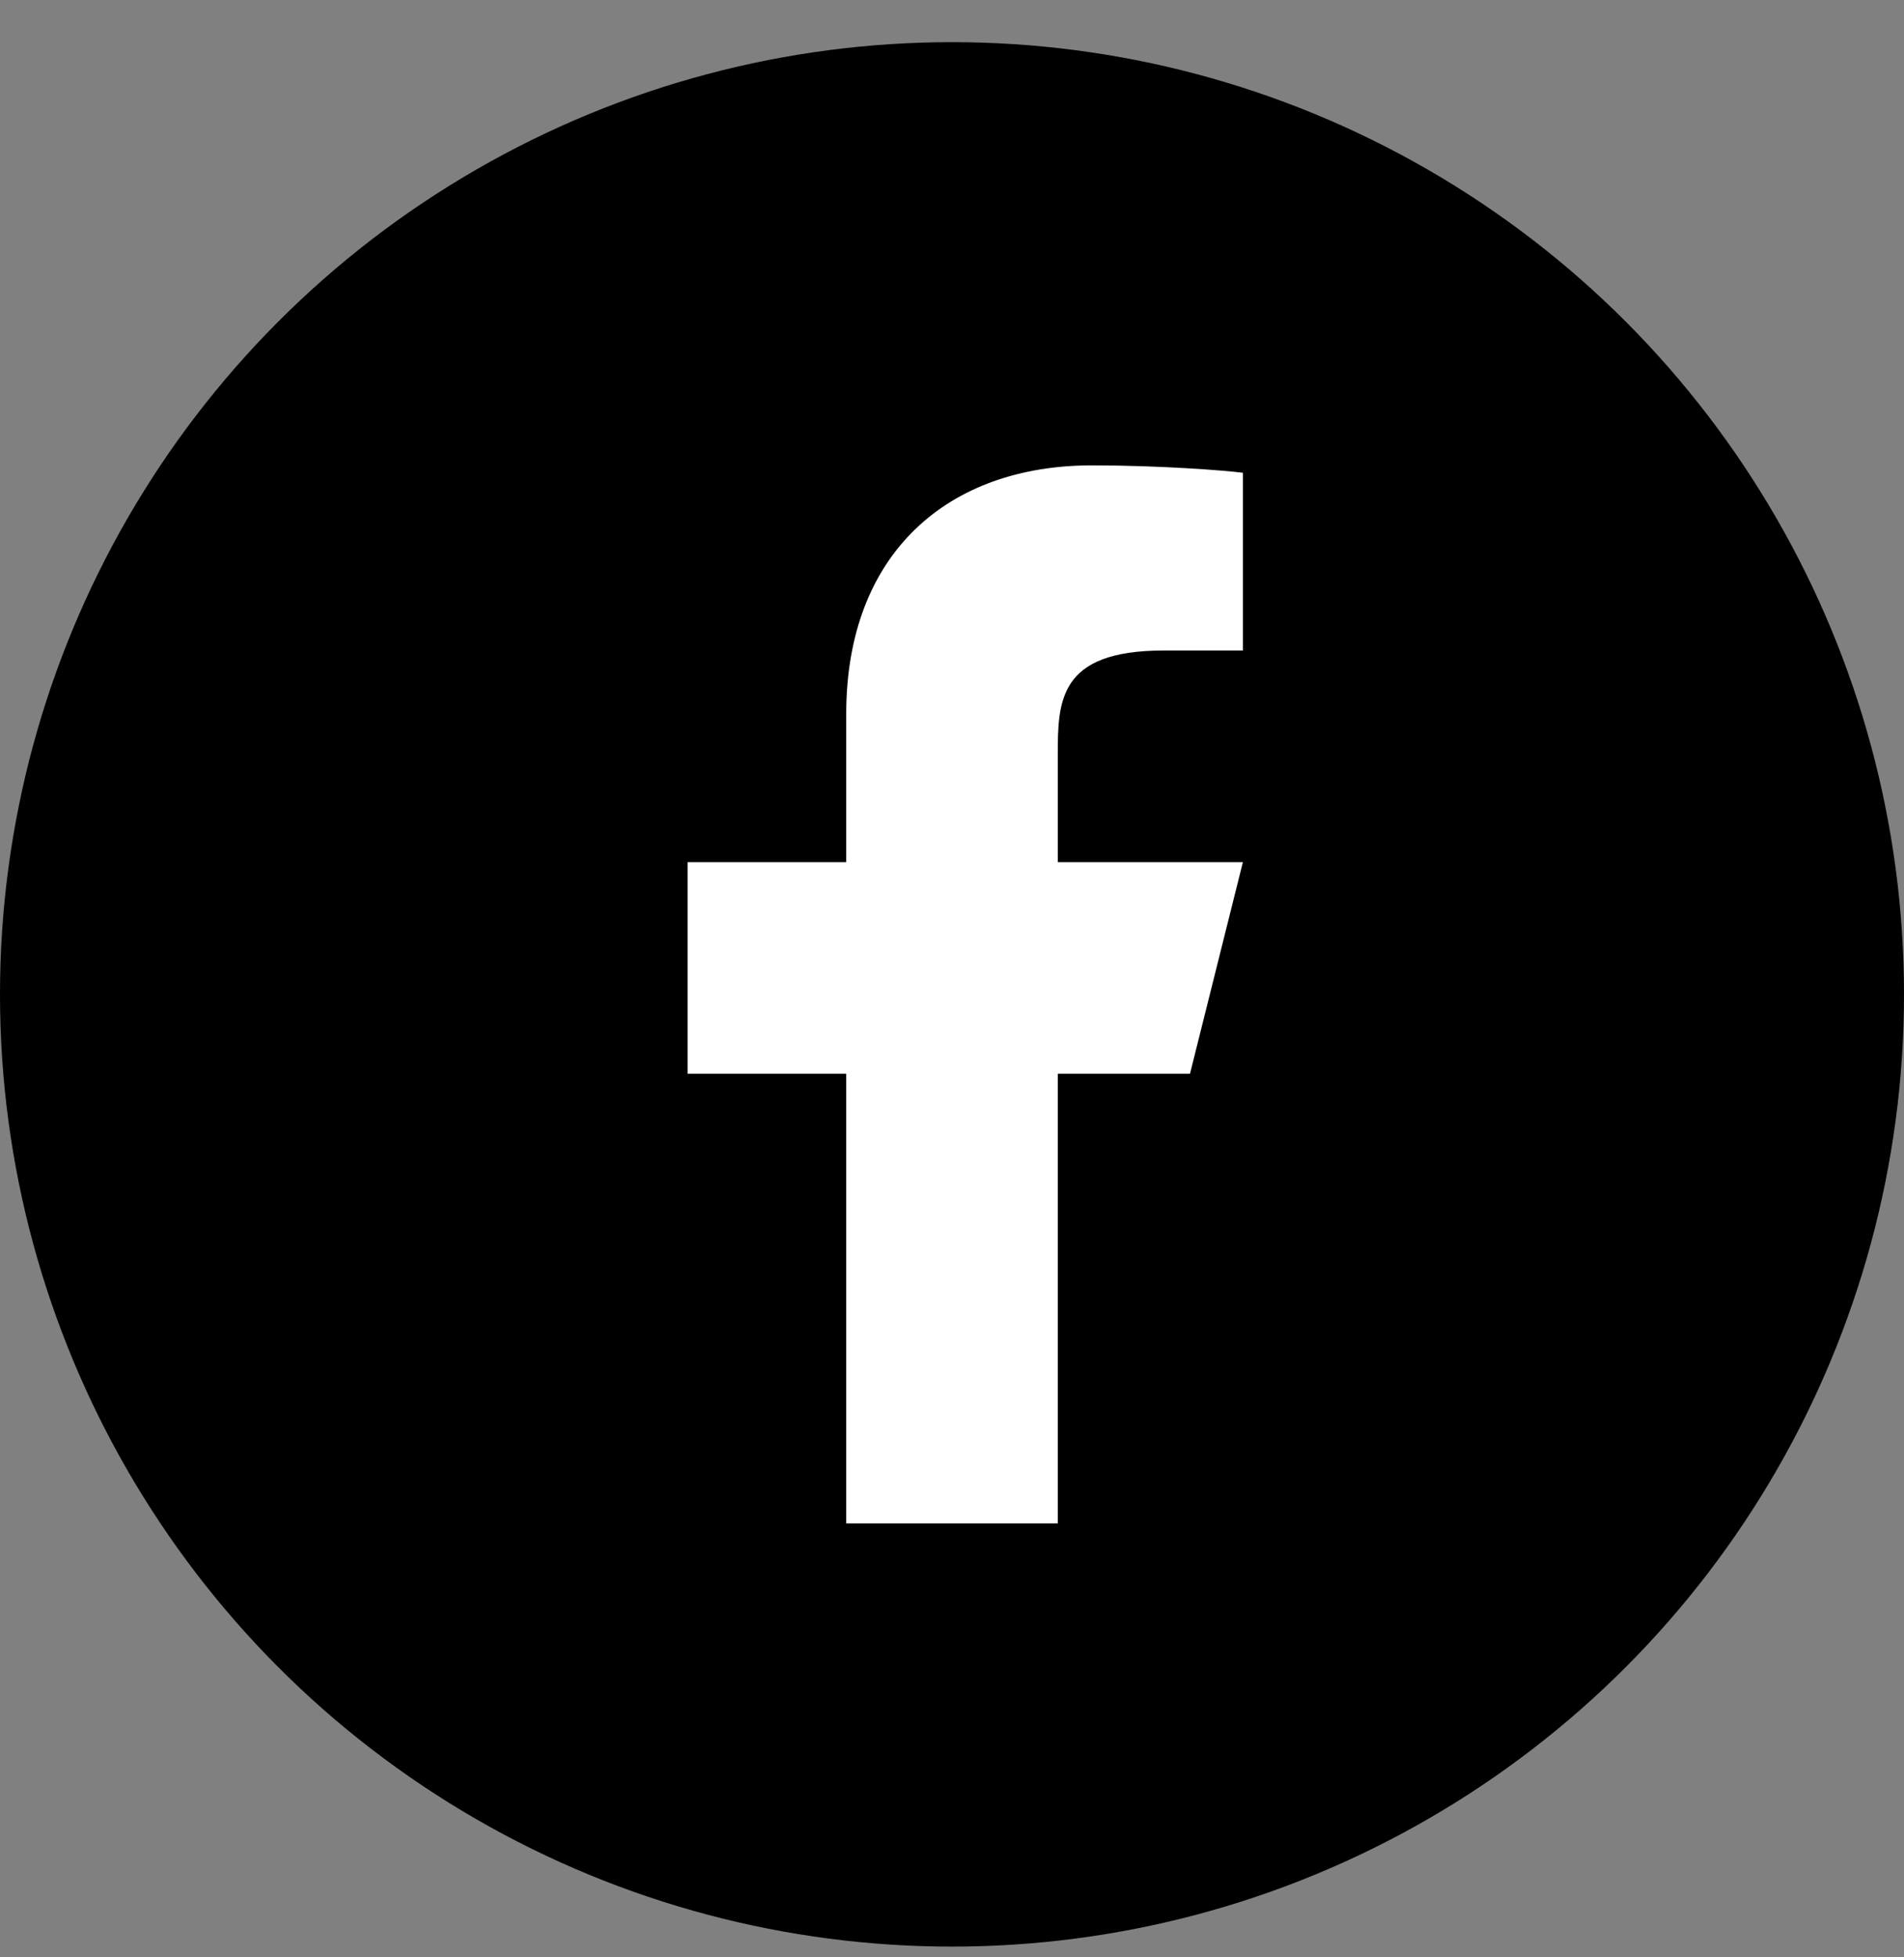 <svg xmlns="http://www.w3.org/2000/svg" width="36" height="37" viewBox="0 0 36 37">
    <rect x="0" y="0" width="36" height="37" fill="#808080" stroke="none"/>
    <g fill="none" fill-rule="evenodd">
        <g>
            <g>
                <g transform="translate(-1494, -9780) translate(0, 9504.797) translate(1494, 276)">
                    <circle cx="18" cy="18" r="18" fill="#000"/>
                    <path fill="#FFF" fill-rule="nonzero" d="M20 19.5h2.5l1-4H20v-2c0-1.03 0-2 2-2h1.5V8.14c-.326-.043-1.557-.14-2.857-.14C17.928 8 16 9.657 16 12.7v2.8h-3v4h3V28h4v-8.5z"/>
                </g>
            </g>
        </g>
    </g>
</svg>
